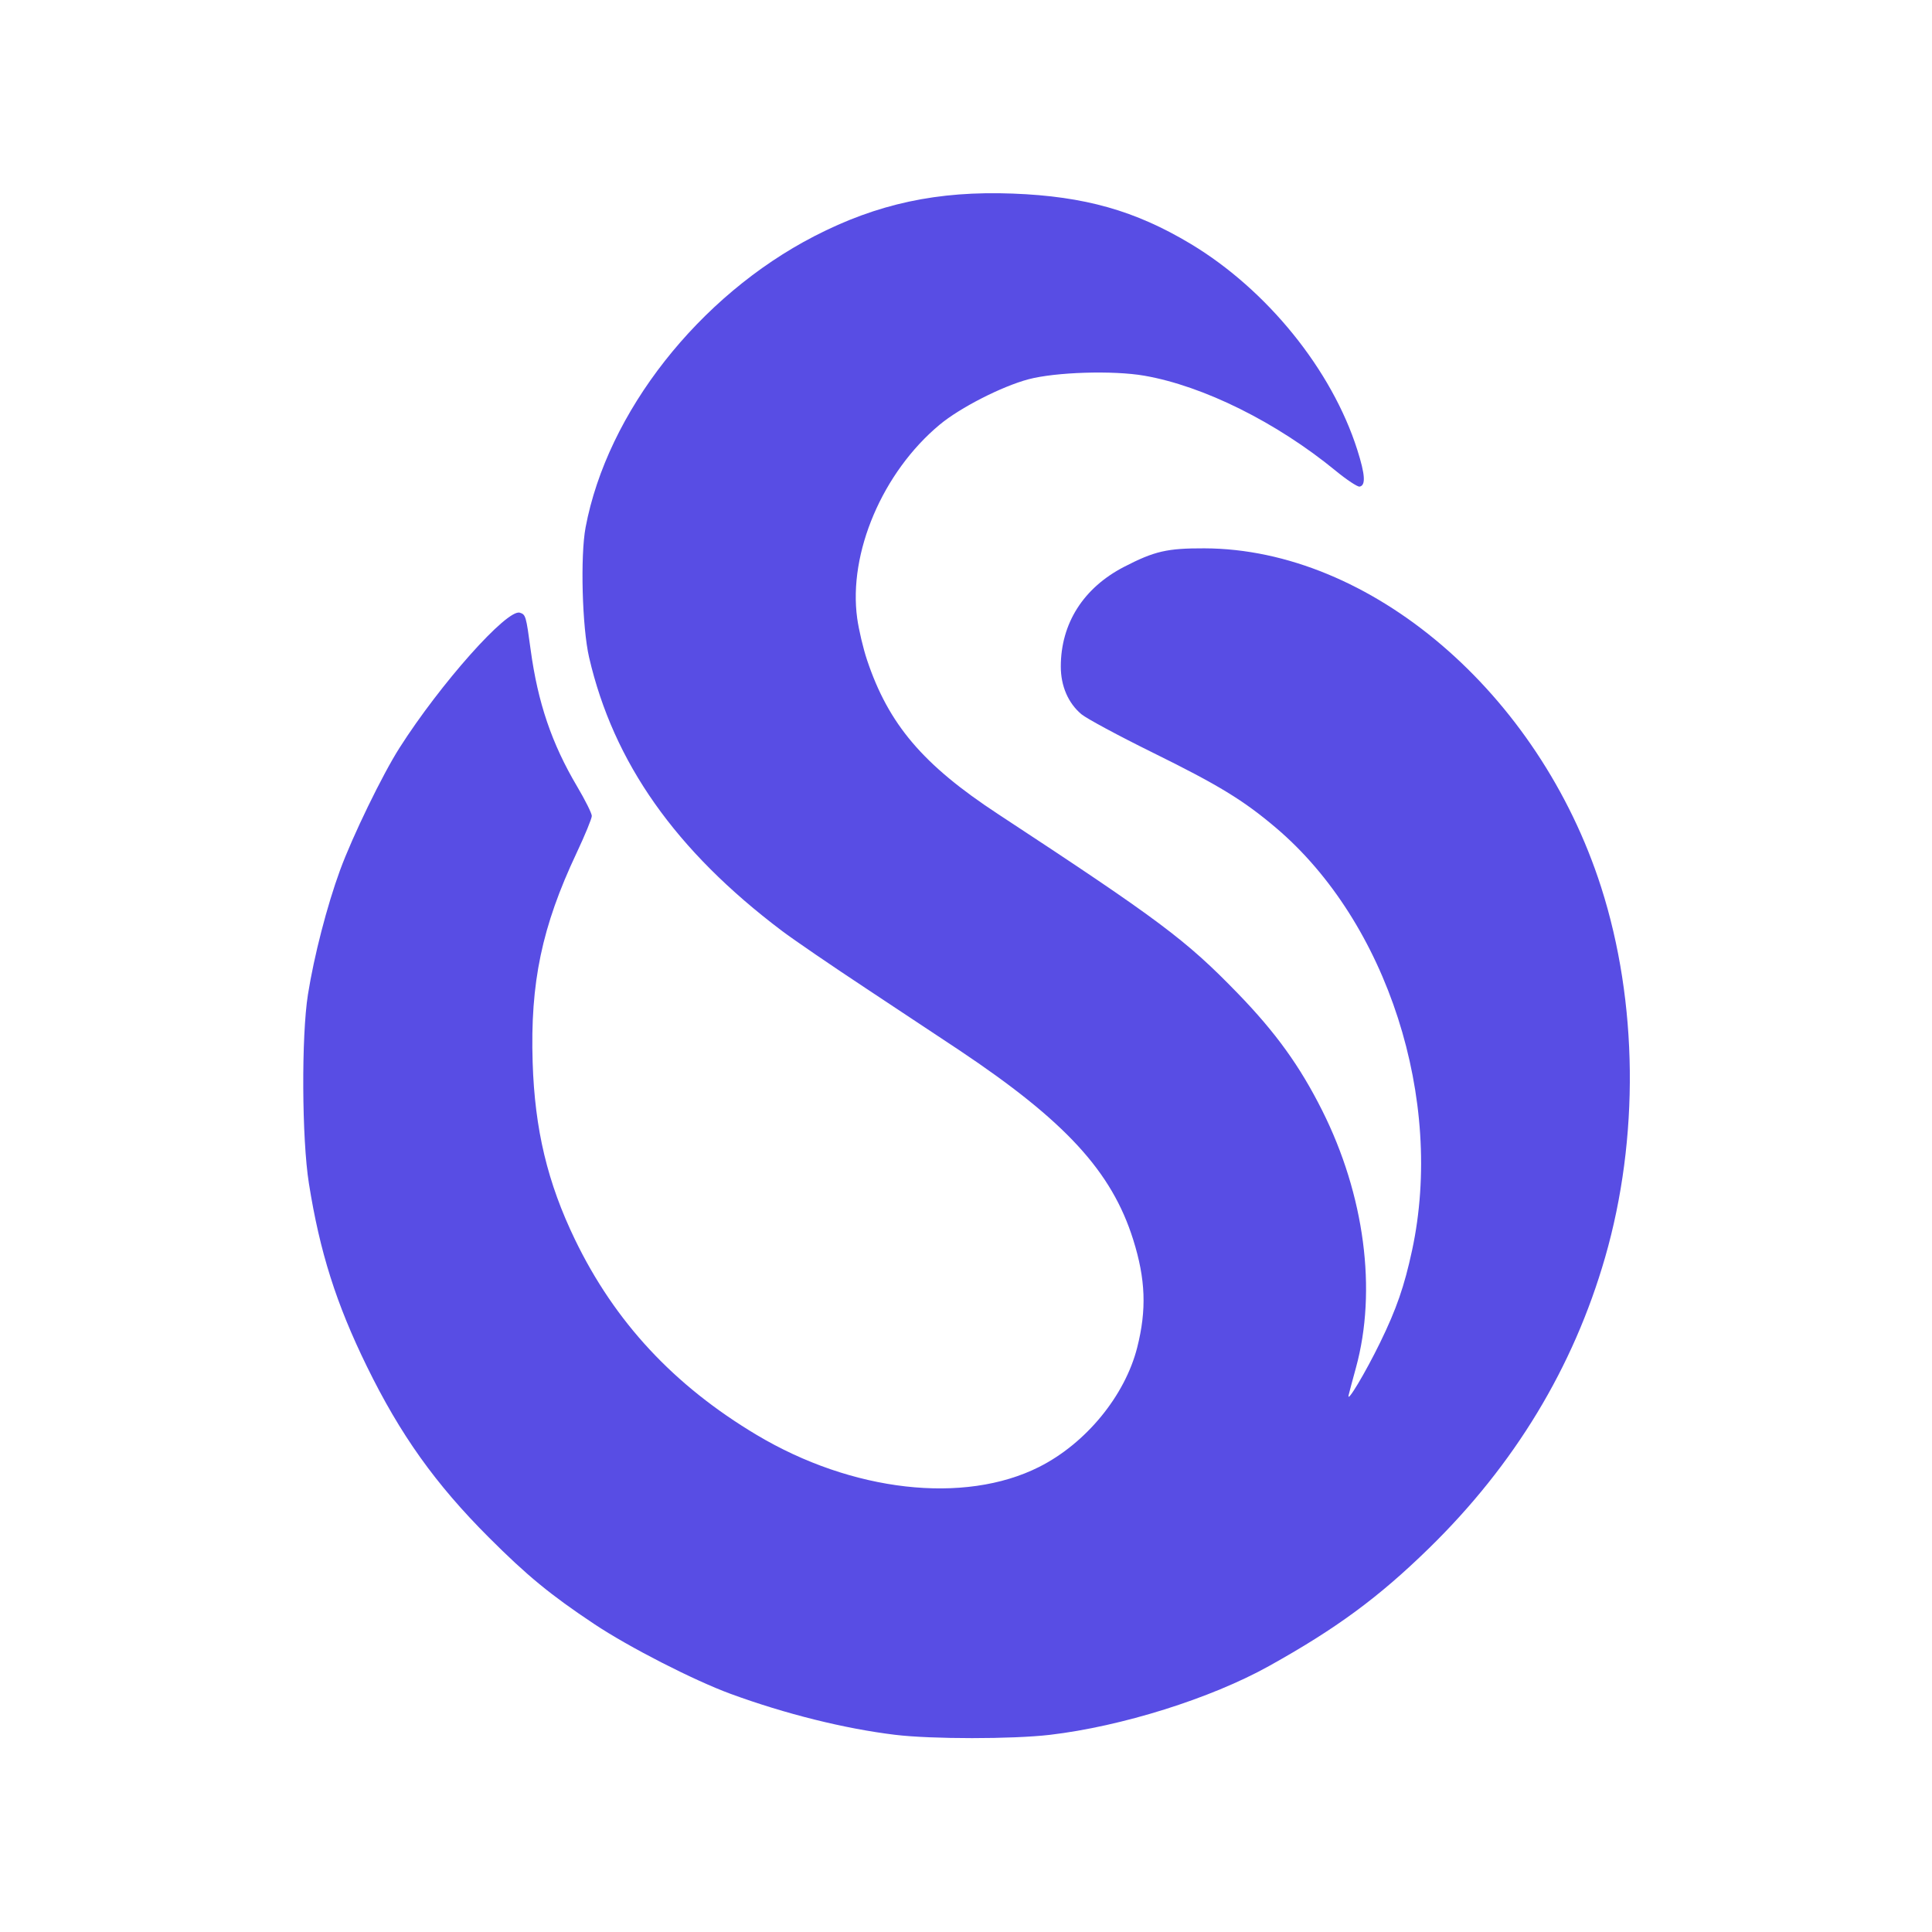 <svg width="60" height="60" viewBox="0 0 60 60" fill="none" xmlns="http://www.w3.org/2000/svg">
<path d="M32.604 53.877C31.436 54.013 28.928 54.013 27.798 53.876C26.23 53.686 24.391 53.228 22.689 52.604C21.542 52.182 19.53 51.153 18.453 50.435C17.091 49.528 16.367 48.932 15.183 47.748C13.521 46.086 12.433 44.56 11.393 42.435C10.44 40.486 9.931 38.882 9.593 36.751C9.373 35.371 9.357 32.178 9.564 30.881C9.753 29.689 10.155 28.133 10.559 27.029C10.946 25.972 11.874 24.063 12.406 23.227C13.677 21.232 15.751 18.902 16.144 19.028C16.326 19.085 16.338 19.127 16.48 20.181C16.702 21.818 17.135 23.093 17.921 24.421C18.173 24.846 18.379 25.259 18.379 25.34C18.379 25.42 18.166 25.939 17.905 26.493C16.828 28.779 16.463 30.519 16.542 32.996C16.608 35.08 17.003 36.728 17.857 38.497C19.095 41.056 20.929 43.028 23.498 44.562C26.463 46.332 29.947 46.727 32.269 45.558C33.722 44.827 34.935 43.35 35.316 41.851C35.614 40.678 35.579 39.727 35.192 38.497C34.527 36.382 33.088 34.816 29.785 32.611C29.294 32.283 28.007 31.43 26.924 30.715C25.84 30 24.654 29.188 24.286 28.911C20.979 26.416 19.053 23.684 18.295 20.416C18.079 19.483 18.019 17.266 18.186 16.378C18.859 12.807 21.703 9.187 25.289 7.335C27.245 6.326 29.12 5.923 31.456 6.012C33.685 6.097 35.256 6.541 36.978 7.574C39.35 8.999 41.364 11.488 42.152 13.97C42.398 14.745 42.419 15.075 42.224 15.112C42.16 15.124 41.824 14.902 41.478 14.618C39.645 13.115 37.374 11.987 35.54 11.668C34.572 11.499 32.783 11.555 31.939 11.779C31.106 12.002 29.817 12.661 29.183 13.188C27.408 14.665 26.34 17.174 26.621 19.202C26.67 19.557 26.807 20.138 26.926 20.494C27.593 22.491 28.66 23.749 30.988 25.277C36.012 28.576 36.83 29.188 38.443 30.853C39.621 32.069 40.369 33.107 41.061 34.486C42.379 37.114 42.768 40.074 42.111 42.472C42.004 42.86 41.902 43.245 41.883 43.326C41.813 43.618 42.399 42.641 42.862 41.692C43.368 40.654 43.613 39.947 43.853 38.831C44.861 34.154 43.084 28.64 39.623 25.706C38.614 24.851 37.851 24.385 35.803 23.375C34.74 22.851 33.741 22.313 33.583 22.18C33.173 21.835 32.944 21.303 32.944 20.701C32.945 19.361 33.646 18.256 34.911 17.603C35.857 17.115 36.245 17.026 37.401 17.029C42.556 17.044 47.79 21.513 49.725 27.552C50.868 31.123 50.914 35.345 49.849 39.046C48.863 42.468 47.035 45.489 44.375 48.086C42.813 49.611 41.501 50.577 39.407 51.742C37.597 52.749 34.836 53.615 32.604 53.877Z" fill="#584DE4"/>
</svg>

